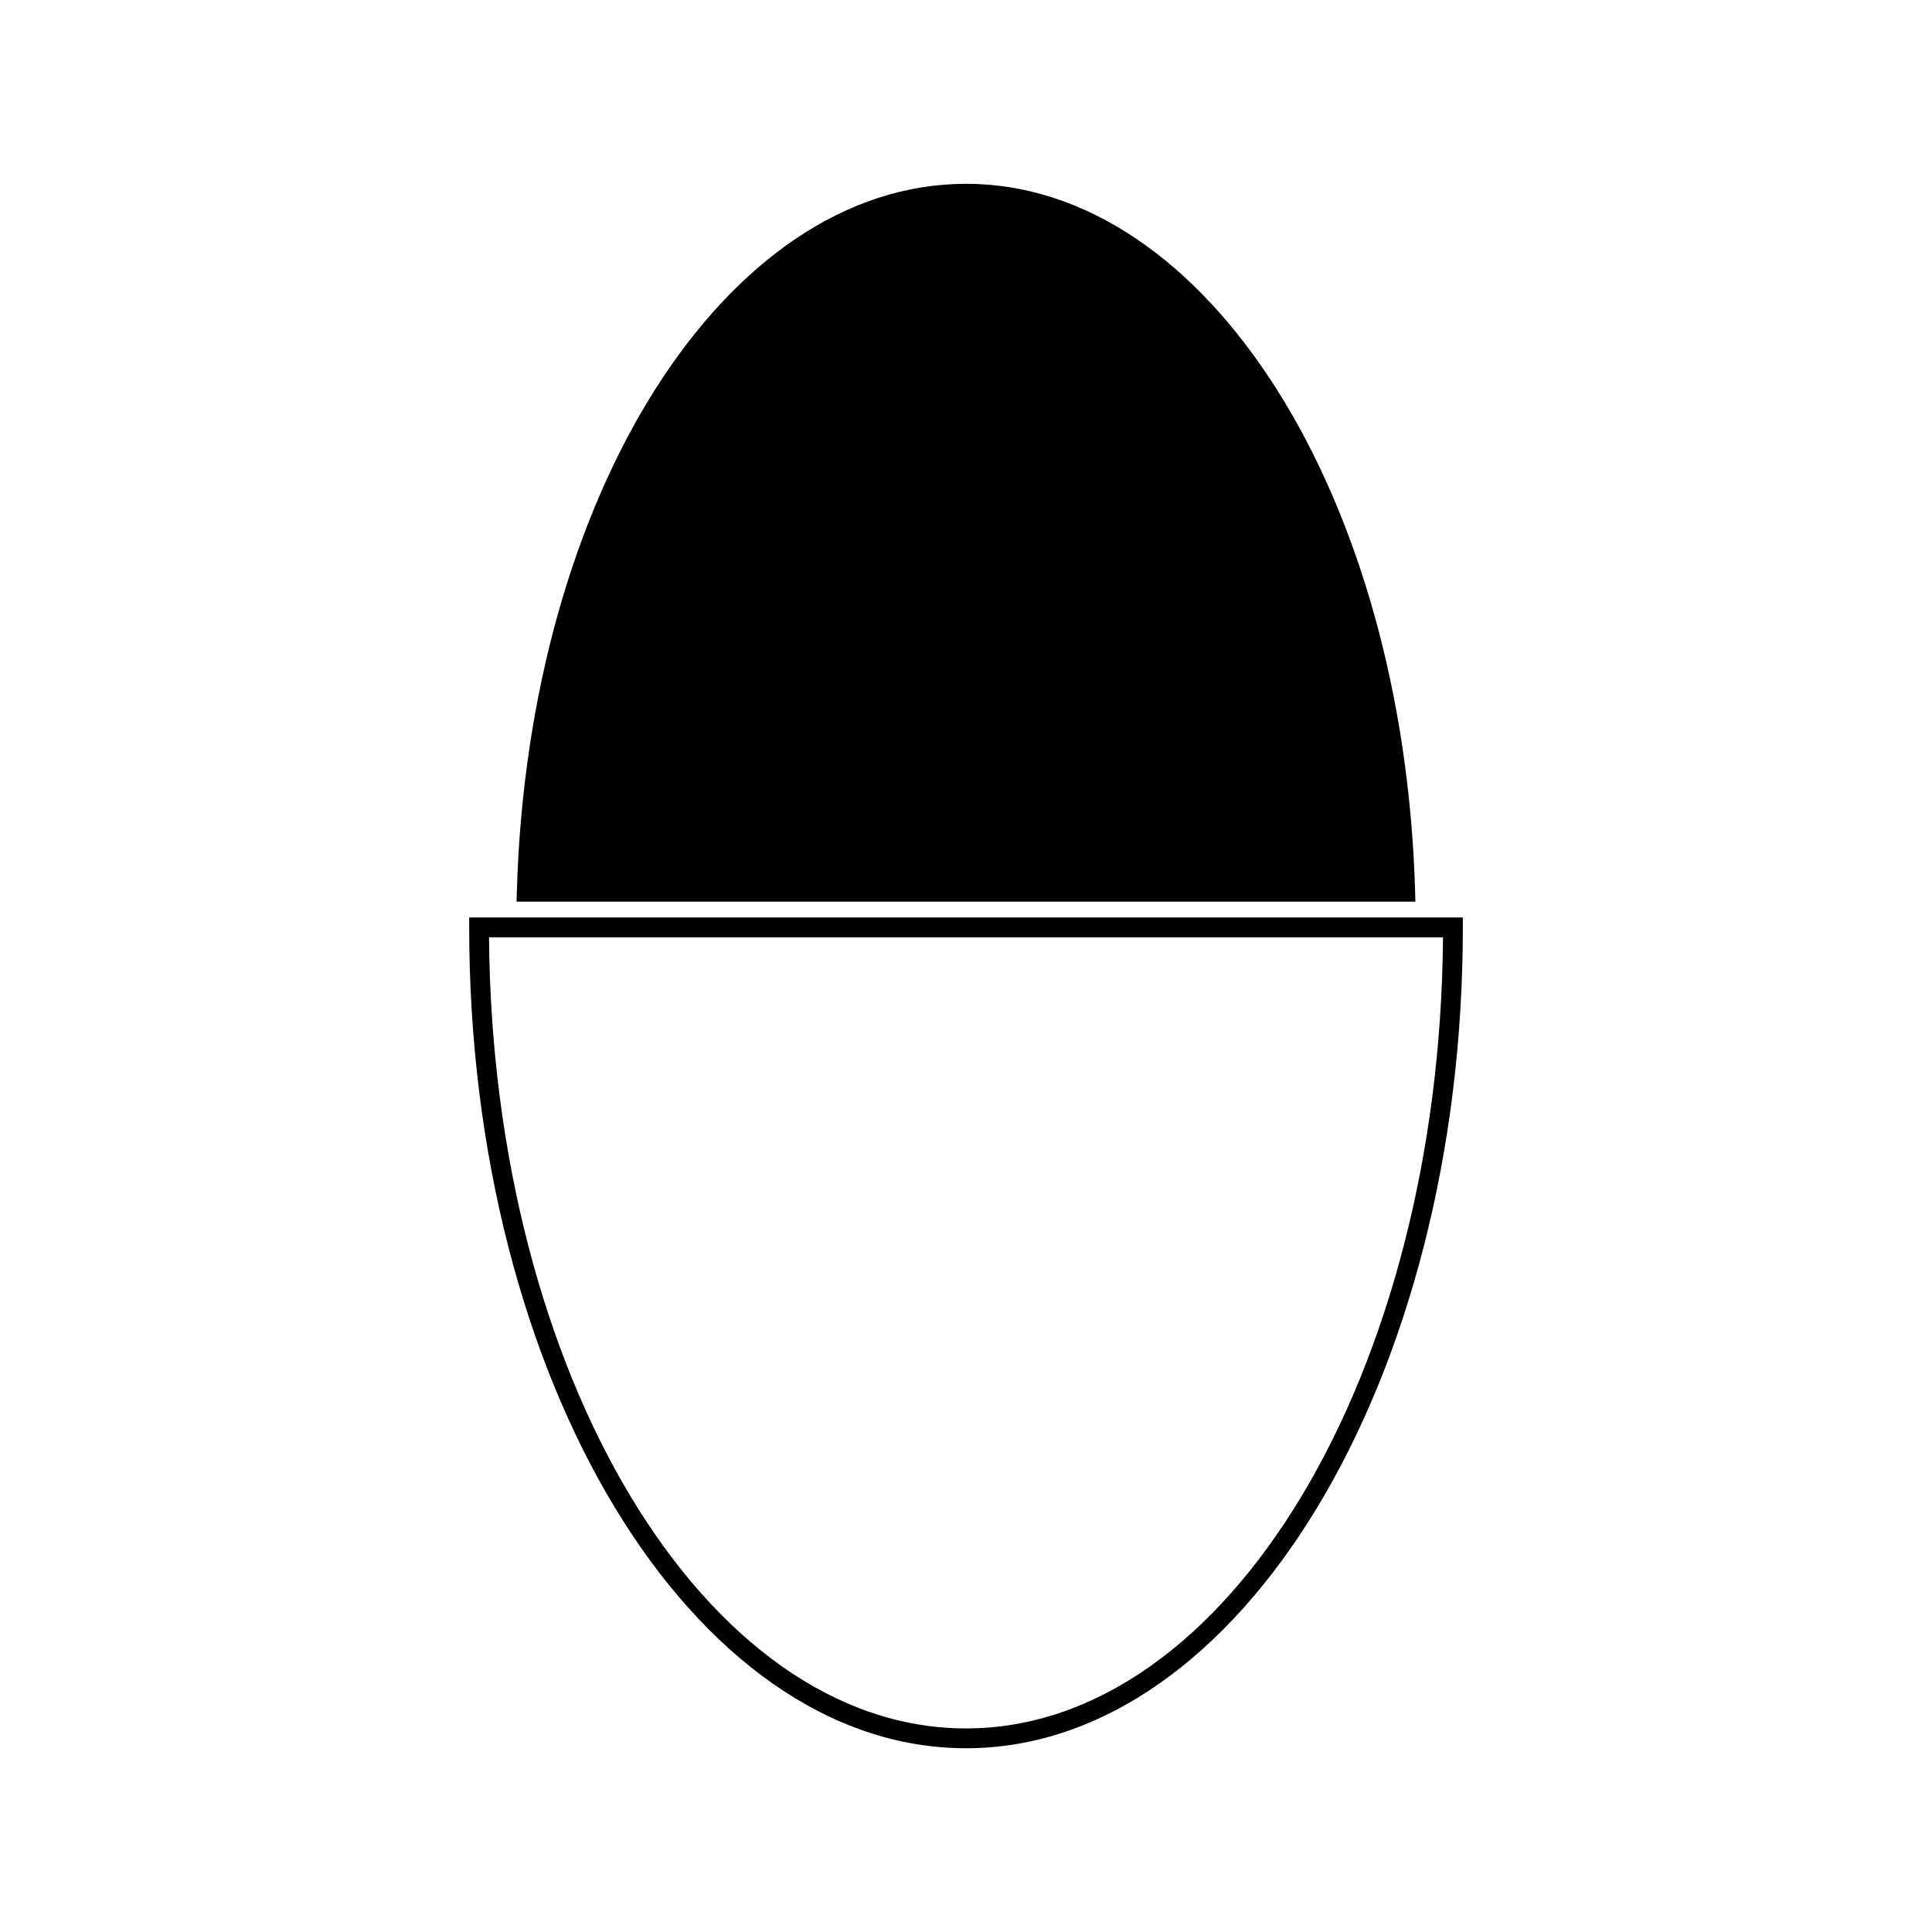 <?xml version="1.0" encoding="UTF-8"?>
<!-- Uploaded to: ICON Repo, www.iconrepo.com, Generator: ICON Repo Mixer Tools -->
<svg fill="#000000" width="800px" height="800px" version="1.1" viewBox="144 144 512 512" xmlns="http://www.w3.org/2000/svg">
 <g>
  <path d="m519.02 380.25c-3.023-105.17-55.309-187.54-119.03-187.54-63.711 0-115.99 82.379-119.02 187.54l-0.078 2.703h238.2z"/>
  <path d="m268.34 387.14v2.625c0 119.95 59.062 217.54 131.66 217.54 72.602 0 131.67-97.594 131.67-217.54v-2.625zm131.66 214.91c-69.18 0-125.55-93.82-126.4-209.66h252.81c-0.84 115.84-57.223 209.66-126.41 209.66z"/>
 </g>
</svg>
